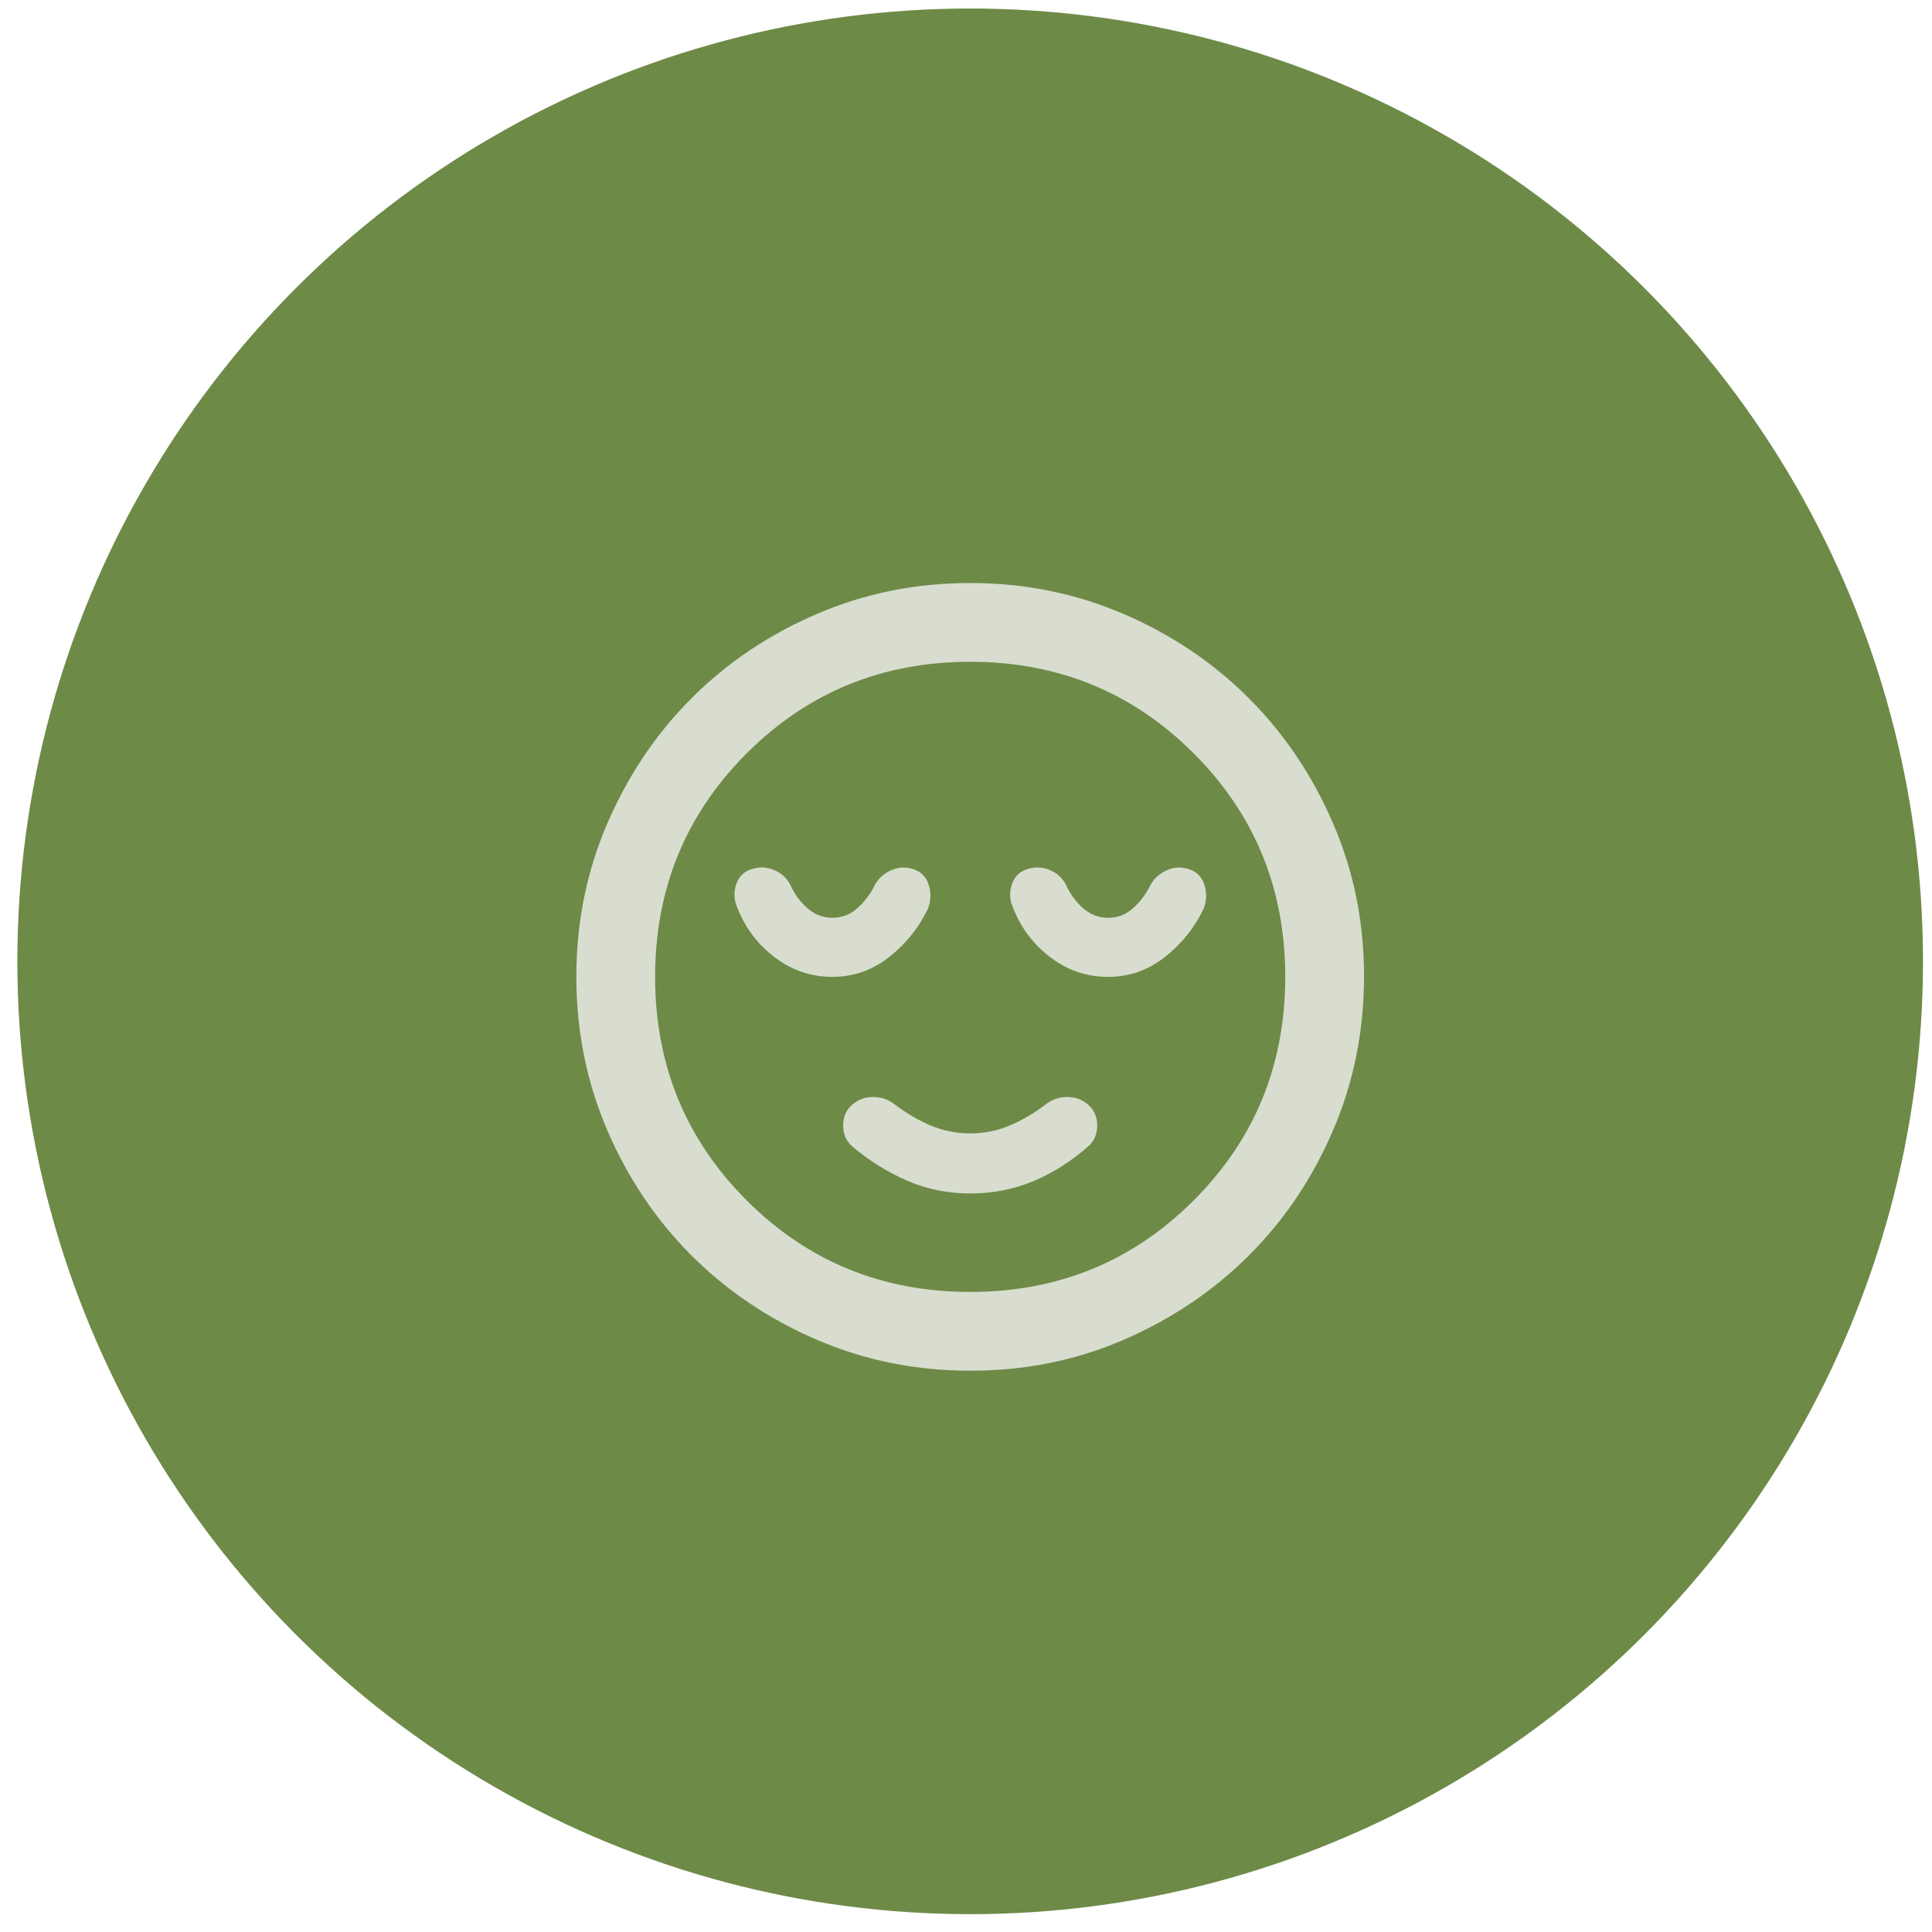 <?xml version="1.0" encoding="UTF-8"?> <svg xmlns="http://www.w3.org/2000/svg" width="61" height="61" viewBox="0 0 61 61" fill="none"><circle cx="30.632" cy="30.353" r="30.084" fill="#6E8A47"></circle><path d="M30.632 37.682C31.337 37.682 32 37.553 32.622 37.295C33.244 37.036 33.824 36.668 34.363 36.19C34.549 36.025 34.643 35.807 34.643 35.538C34.643 35.268 34.549 35.05 34.363 34.885C34.176 34.719 33.954 34.636 33.695 34.636C33.436 34.636 33.203 34.719 32.995 34.885C32.643 35.154 32.27 35.372 31.876 35.538C31.482 35.703 31.067 35.786 30.632 35.786C30.197 35.786 29.783 35.703 29.389 35.538C28.995 35.372 28.622 35.154 28.27 34.885C28.062 34.719 27.829 34.636 27.571 34.636C27.312 34.636 27.089 34.719 26.902 34.885C26.714 35.05 26.621 35.268 26.622 35.538C26.623 35.807 26.716 36.025 26.902 36.19C27.441 36.646 28.021 37.009 28.643 37.278C29.265 37.548 29.928 37.682 30.632 37.682ZM30.632 43.278C28.912 43.278 27.296 42.952 25.783 42.298C24.27 41.645 22.954 40.759 21.834 39.641C20.715 38.523 19.83 37.207 19.177 35.693C18.525 34.179 18.198 32.563 18.197 30.843C18.196 29.124 18.523 27.507 19.177 25.994C19.831 24.48 20.717 23.164 21.834 22.046C22.952 20.927 24.268 20.041 25.783 19.388C27.297 18.735 28.914 18.408 30.632 18.408C32.351 18.408 33.967 18.735 35.482 19.388C36.997 20.041 38.313 20.927 39.43 22.046C40.548 23.164 41.434 24.48 42.089 25.994C42.744 27.507 43.07 29.124 43.067 30.843C43.065 32.563 42.738 34.179 42.087 35.693C41.437 37.207 40.551 38.523 39.43 39.641C38.309 40.759 36.993 41.646 35.482 42.3C33.971 42.954 32.354 43.28 30.632 43.278ZM30.632 40.791C33.41 40.791 35.762 39.828 37.689 37.9C39.617 35.973 40.58 33.62 40.58 30.843C40.58 28.066 39.617 25.714 37.689 23.786C35.762 21.859 33.41 20.895 30.632 20.895C27.855 20.895 25.503 21.859 23.575 23.786C21.648 25.714 20.684 28.066 20.684 30.843C20.684 33.62 21.648 35.973 23.575 37.9C25.503 39.828 27.855 40.791 30.632 40.791ZM26.28 30.843C26.943 30.843 27.539 30.636 28.068 30.221C28.597 29.807 29.006 29.299 29.296 28.698C29.399 28.429 29.405 28.164 29.312 27.905C29.219 27.645 29.037 27.485 28.767 27.424C28.539 27.361 28.311 27.388 28.083 27.502C27.855 27.616 27.689 27.787 27.586 28.014C27.441 28.284 27.259 28.512 27.042 28.698C26.825 28.885 26.571 28.978 26.28 28.978C25.989 28.978 25.73 28.88 25.503 28.683C25.276 28.487 25.099 28.253 24.974 27.983C24.871 27.755 24.705 27.589 24.477 27.486C24.249 27.382 24.021 27.361 23.793 27.424C23.524 27.486 23.343 27.647 23.25 27.906C23.157 28.166 23.172 28.43 23.296 28.698C23.544 29.32 23.938 29.833 24.477 30.238C25.016 30.642 25.617 30.844 26.28 30.843ZM34.985 30.843C35.648 30.843 36.244 30.636 36.773 30.221C37.302 29.807 37.711 29.299 38 28.698C38.104 28.429 38.109 28.165 38.016 27.906C37.923 27.647 37.742 27.487 37.472 27.424C37.244 27.361 37.016 27.388 36.788 27.502C36.56 27.616 36.394 27.787 36.29 28.014C36.145 28.284 35.964 28.512 35.747 28.698C35.53 28.885 35.276 28.978 34.985 28.978C34.694 28.978 34.434 28.88 34.207 28.683C33.98 28.487 33.804 28.253 33.679 27.983C33.575 27.755 33.41 27.589 33.181 27.486C32.953 27.382 32.726 27.361 32.498 27.424C32.228 27.486 32.047 27.647 31.953 27.906C31.859 28.166 31.875 28.43 32 28.698C32.249 29.32 32.643 29.833 33.181 30.238C33.72 30.642 34.321 30.844 34.985 30.843Z" fill="#D8DDD0"></path></svg> 